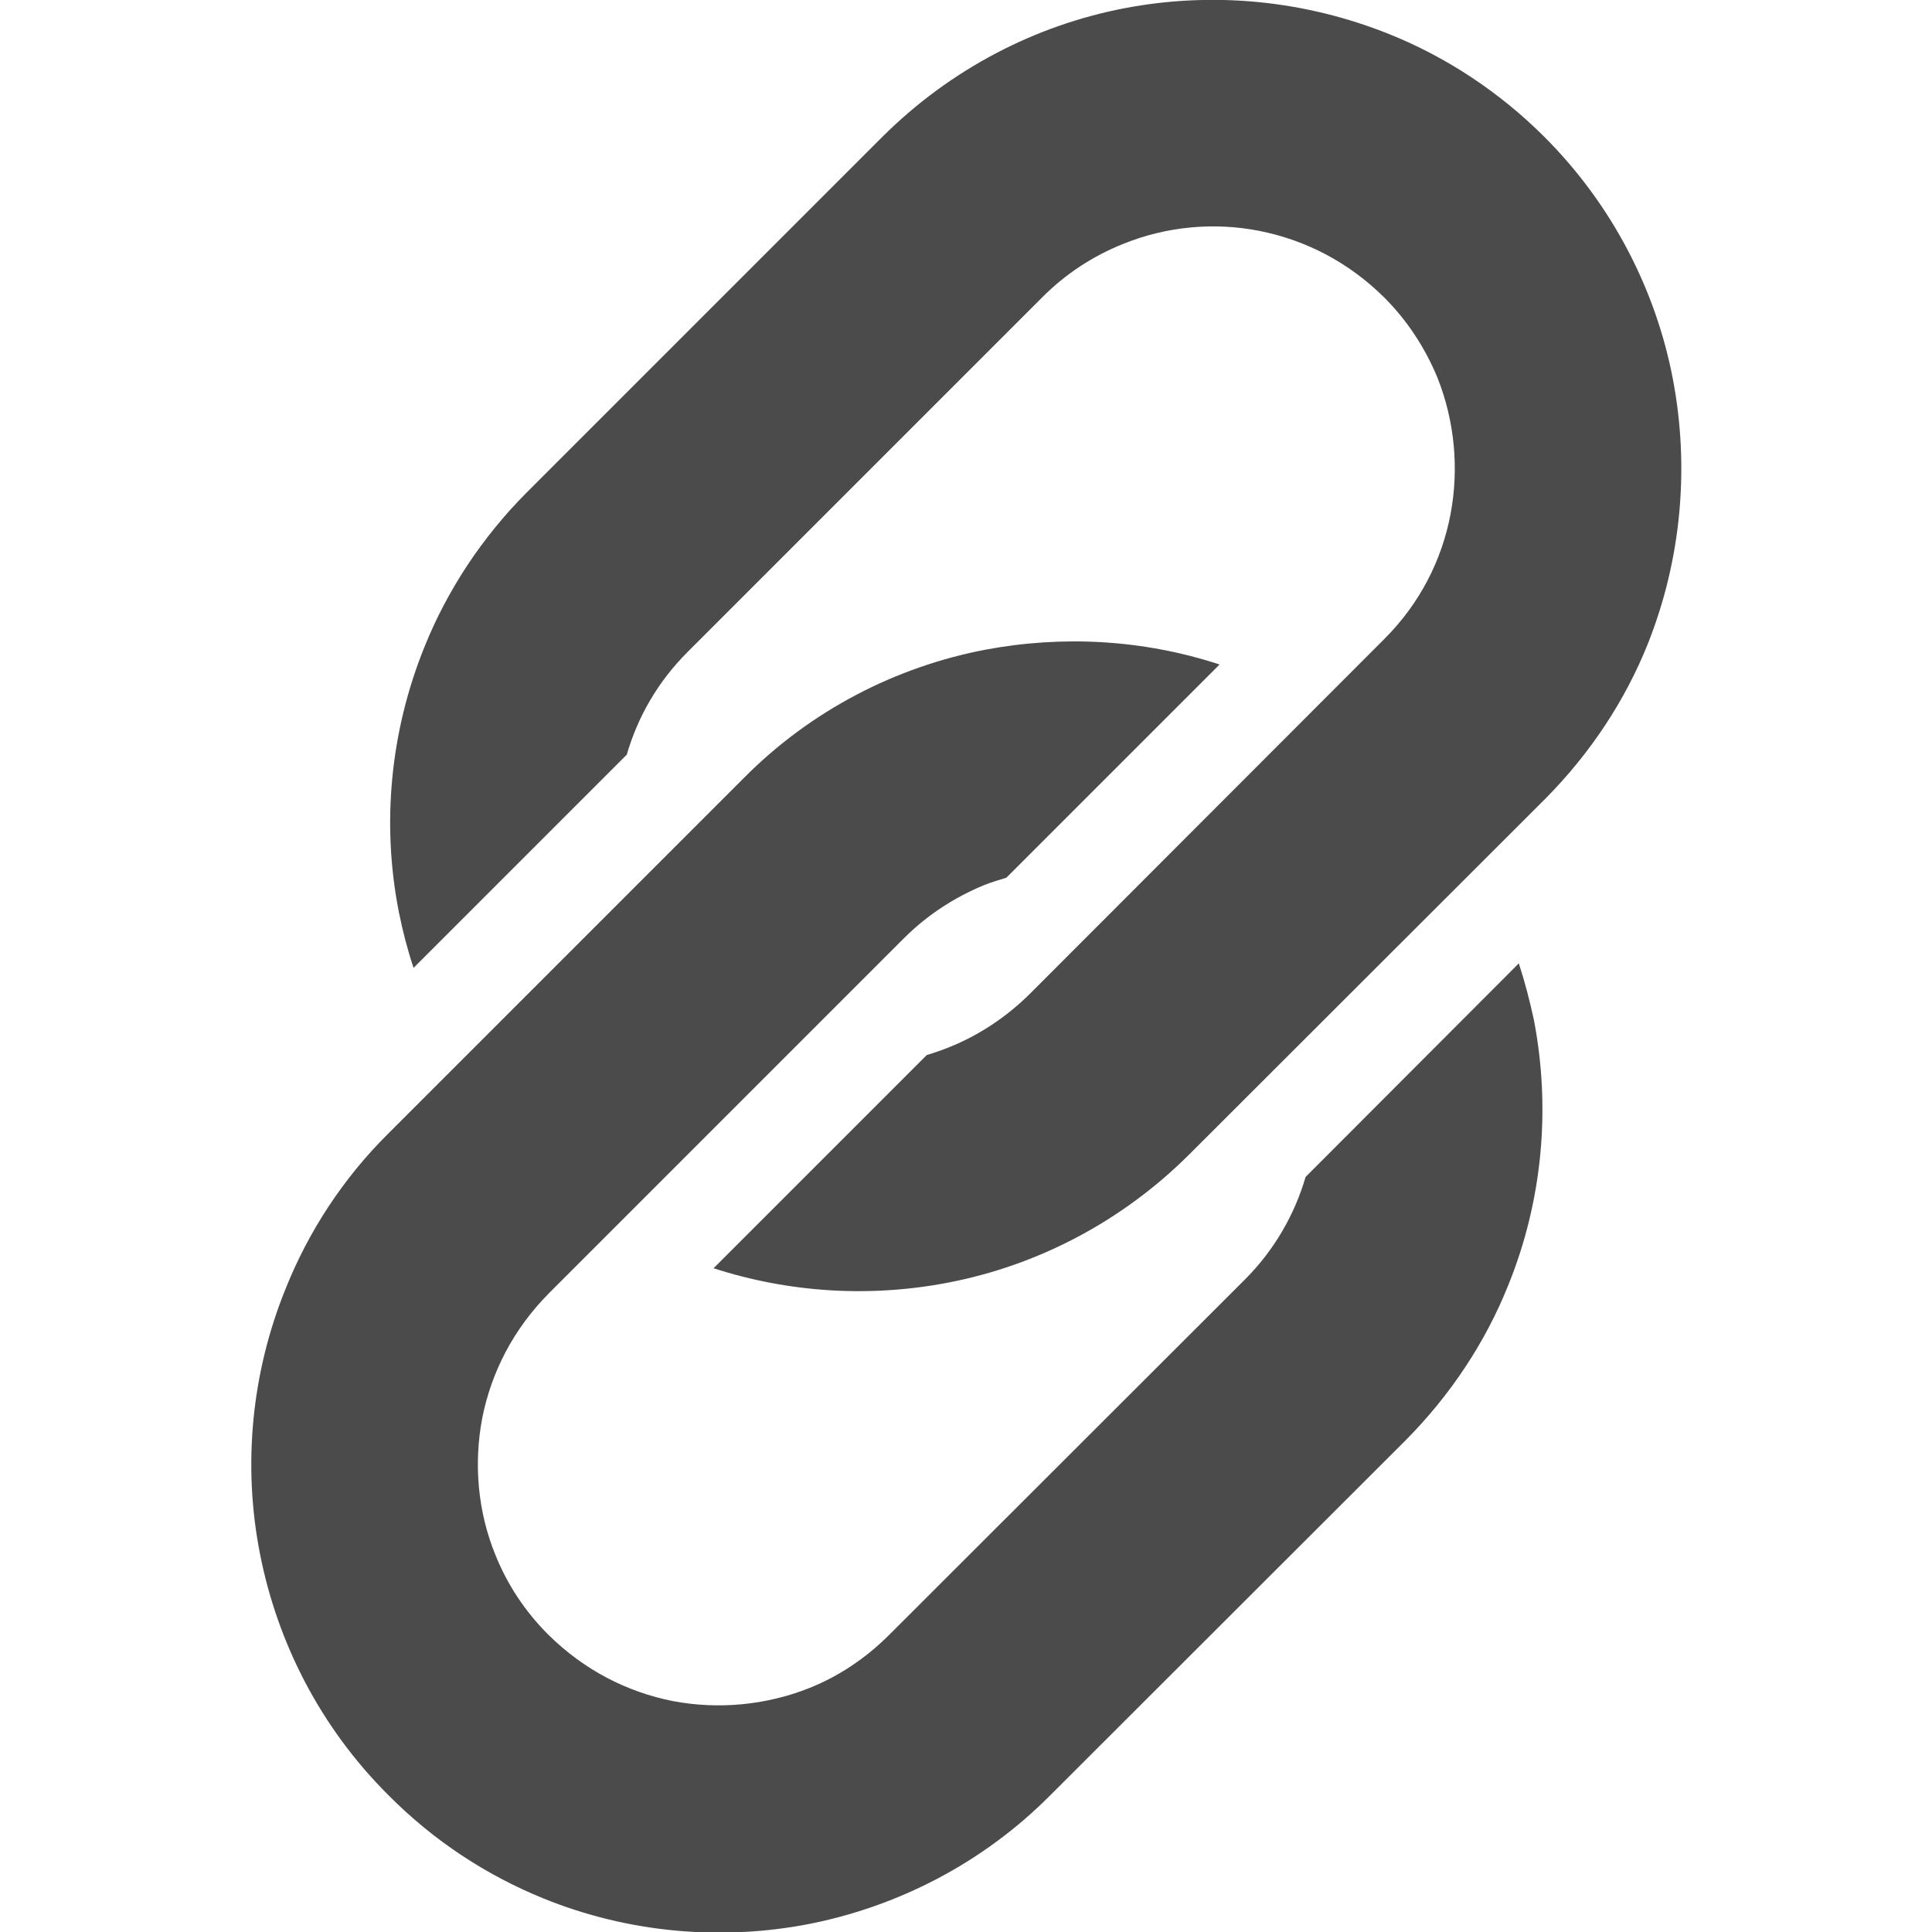 <?xml version="1.0" encoding="utf-8"?>
<!-- Generator: Adobe Illustrator 21.0.2, SVG Export Plug-In . SVG Version: 6.00 Build 0)  -->
<svg version="1.1" id="_x32_" xmlns="http://www.w3.org/2000/svg" xmlns:xlink="http://www.w3.org/1999/xlink" x="0px" y="0px"
	 viewBox="0 0 512 512" style="enable-background:new 0 0 512 512;" xml:space="preserve">
<style type="text/css">
	.st0{fill:#4B4B4B;}
</style>
<g>
	<path class="st0" d="M443.3,100.3c-4.5-23.4-16-46-34-64c-12-12-26.1-21.2-41-27.2C345.7,0,321.3-2.3,297.9,2.2
		c-23.4,4.5-45.9,16-64,34l-94.2,94.2c-12,12-21.2,26.1-27.2,41c-9.1,22.5-11.4,46.9-6.8,70.3c1,5,2.3,10,3.9,14.8l56.5-56.5
		c2.9-10,8.2-19.3,16.1-27.2l94.1-94.1c6.3-6.3,13.5-10.9,21.2-14c11.5-4.7,24.2-5.9,36.3-3.5c12.1,2.4,23.5,8.2,33,17.6
		c6.3,6.3,10.9,13.5,14.1,21.2c4.6,11.5,5.8,24.2,3.5,36.3c-2.3,12.1-8.1,23.6-17.5,33l-94.1,94.2c-6.3,6.2-13.5,10.9-21.2,14
		c-2,0.8-4,1.5-6,2.1l-56.5,56.5c20.1,6.5,41.5,7.8,62.2,3.8c23.4-4.5,45.9-16,64-34.1l94.2-94.1c12-12.1,21.2-26.1,27.2-41.1
		C445.6,148.2,447.8,123.8,443.3,100.3z"/>
	<path class="st0" d="M402.5,255.3L346,311.9c-2.9,9.9-8.2,19.3-16.1,27.2l-94.2,94.1c-6.3,6.3-13.4,11-21.1,14.1
		c-11.5,4.6-24.2,5.8-36.3,3.5c-12.1-2.4-23.5-8.2-33-17.6c-6.3-6.3-10.9-13.4-14-21.1c-4.7-11.5-5.8-24.2-3.5-36.3
		c2.4-12.1,8.2-23.5,17.6-33l94.1-94.1c6.3-6.3,13.5-10.9,21.2-14.1c2-0.8,4-1.4,6-2l56.5-56.5c-20.1-6.6-41.5-7.8-62.2-3.9
		c-23.4,4.5-46,15.9-64,34.1l-94.1,94.1c-12.1,12-21.2,26.1-27.2,41.1c-9.1,22.4-11.4,46.9-6.8,70.3s15.9,45.9,34.1,64
		c12,12.1,26,21.2,41,27.3c22.4,9.1,46.9,11.3,70.3,6.8c23.4-4.6,46-16,64-34.1l94.2-94.1c12-12.1,21.2-26.1,27.2-41.1
		c9.1-22.4,11.3-46.9,6.8-70.3C405.4,265.2,404.1,260.2,402.5,255.3z"/>
</g>
</svg>
